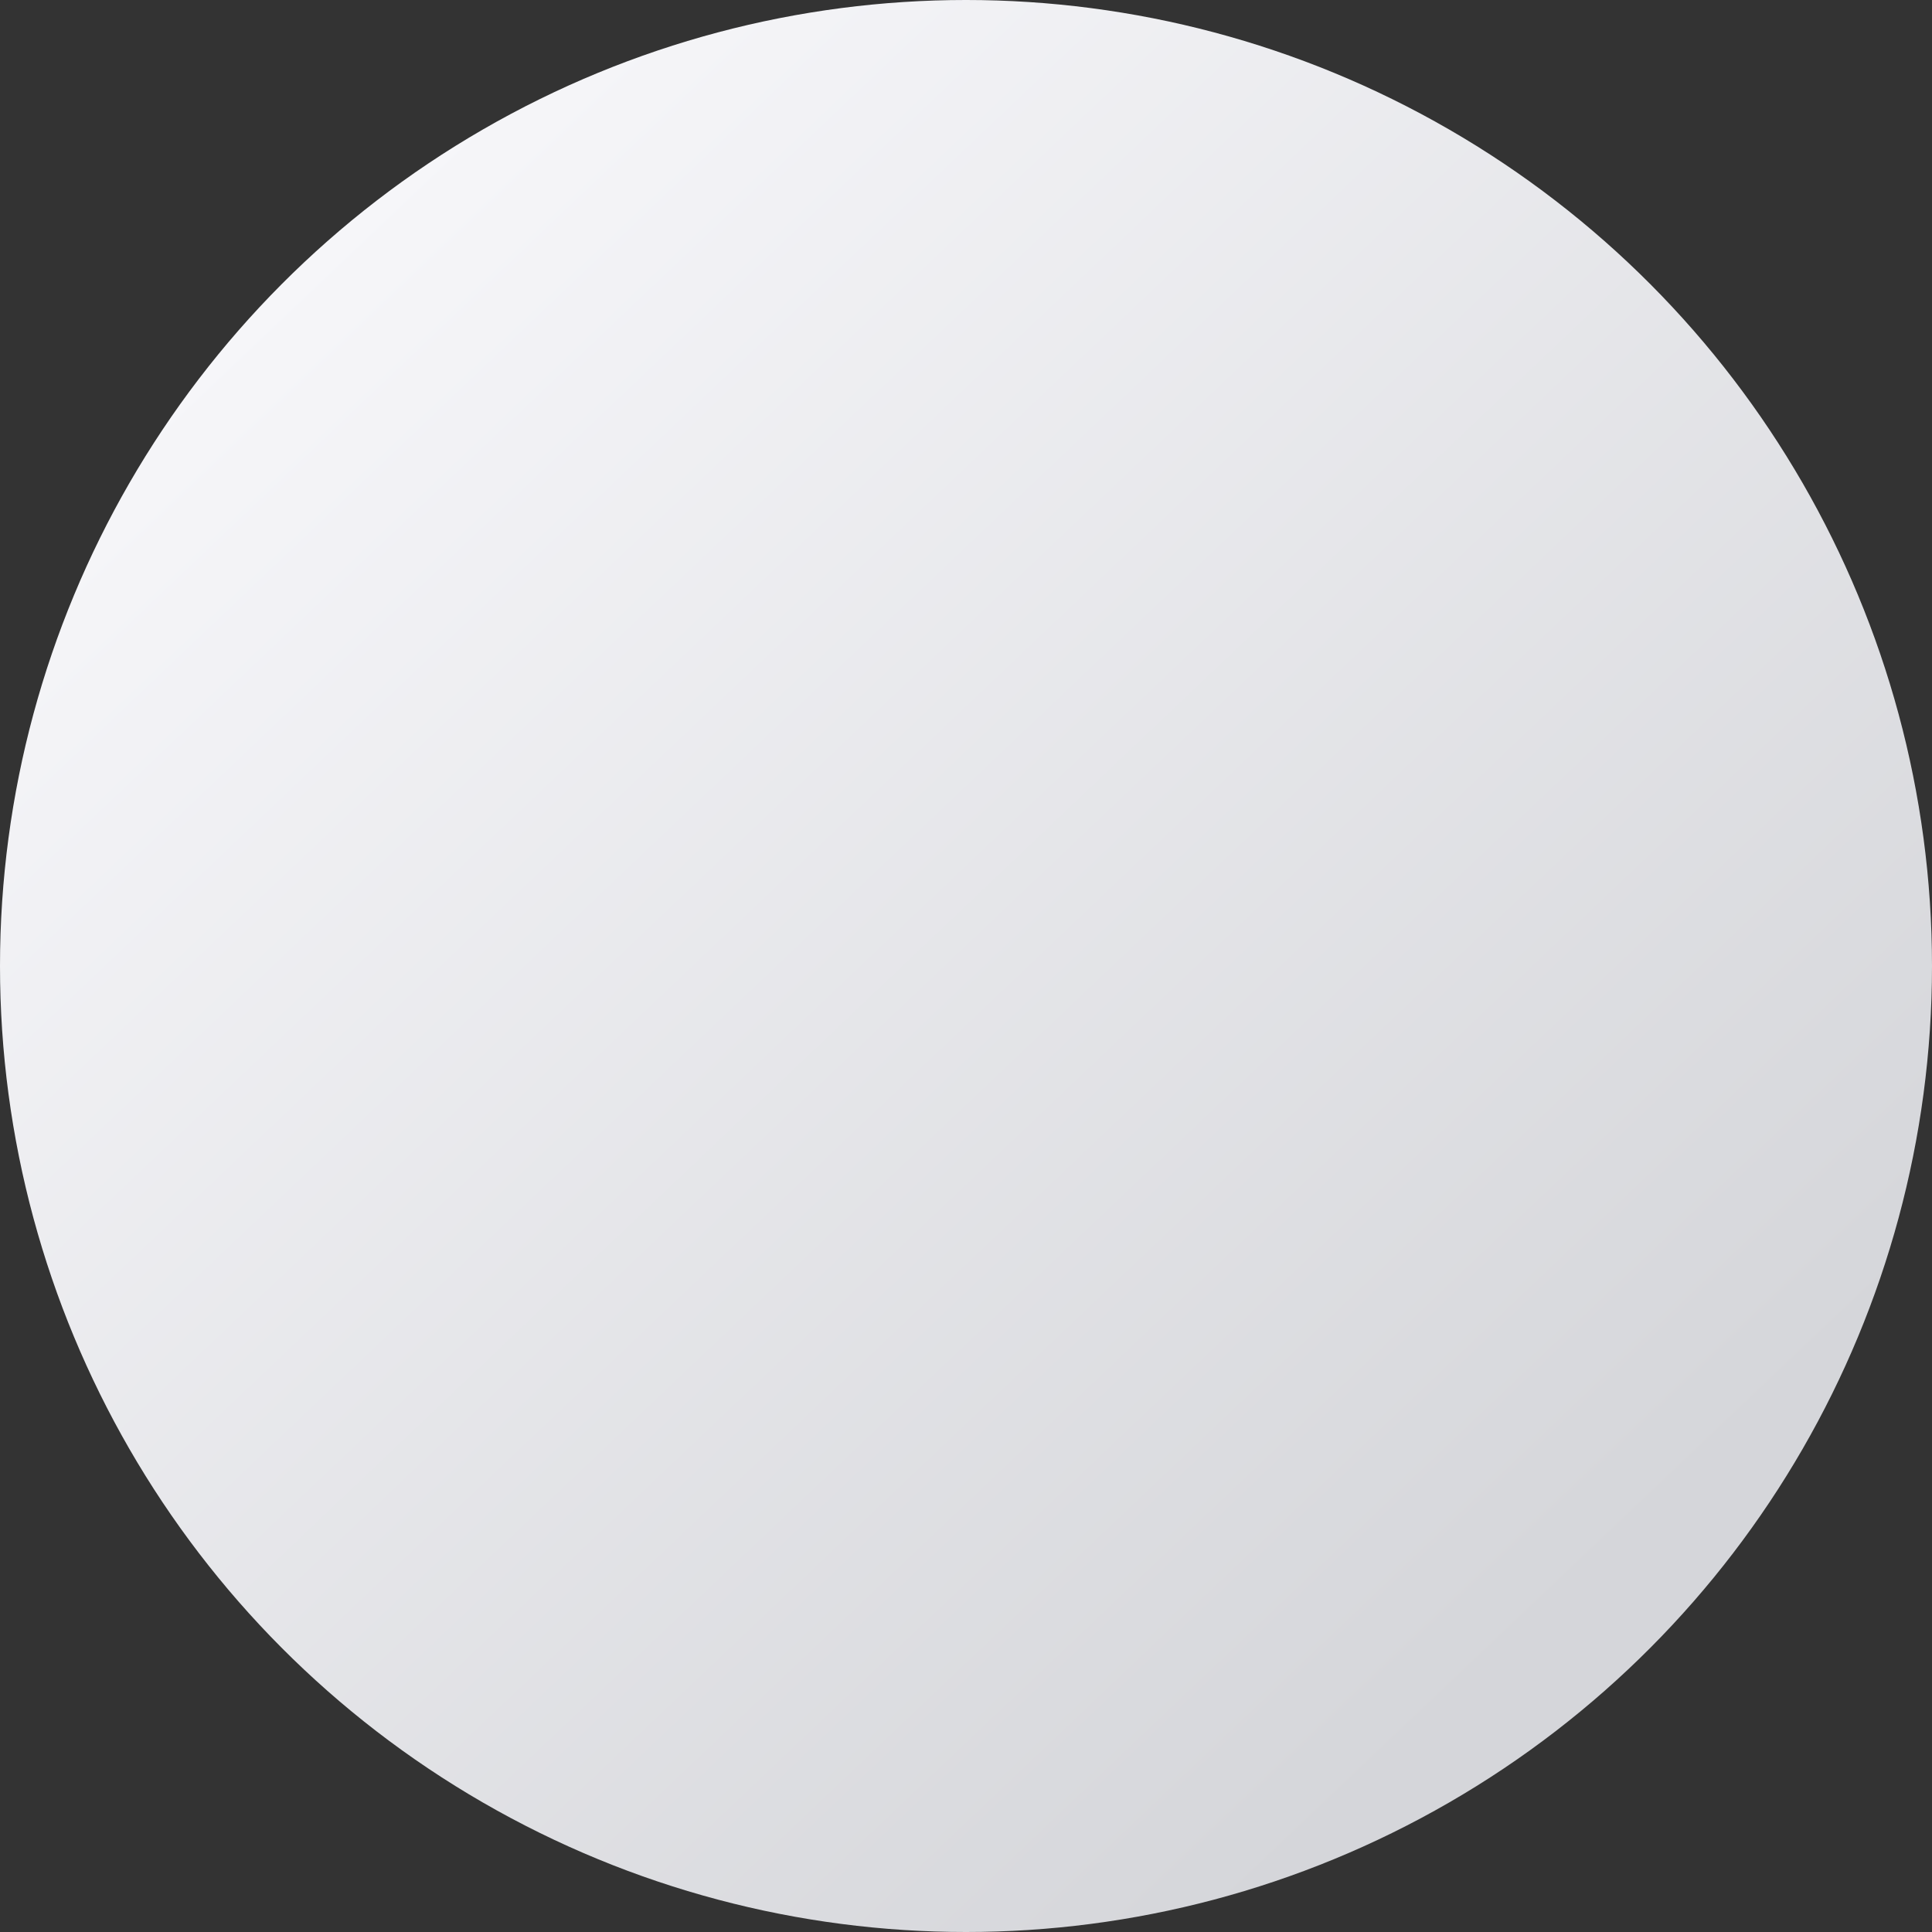 <?xml version="1.0" encoding="UTF-8"?>
<svg width="32px" height="32px" viewBox="0 0 32 32" version="1.1" xmlns="http://www.w3.org/2000/svg" xmlns:xlink="http://www.w3.org/1999/xlink">
    <rect x="0" y="0" width="32" height="32" fill="#333333" stroke="none"/>
    <title>椭圆形 3</title>
    <defs>
        <linearGradient x1="15.213%" y1="14.44%" x2="80.612%" y2="83.322%" id="linearGradient-1">
            <stop stop-color="#F6F6F9" offset="0%"></stop>
            <stop stop-color="#D5D6DA" offset="100%"></stop>
        </linearGradient>
    </defs>
    <g id="10pro_spec" stroke="none" stroke-width="1" fill="none" fill-rule="evenodd">
        <g id="pc-06-icon-blue-备份" transform="translate(-5, -5)" fill="url(#linearGradient-1)" fill-rule="nonzero">
            <circle id="椭圆形" cx="21" cy="21" r="16"></circle>
        </g>
    </g>
</svg>